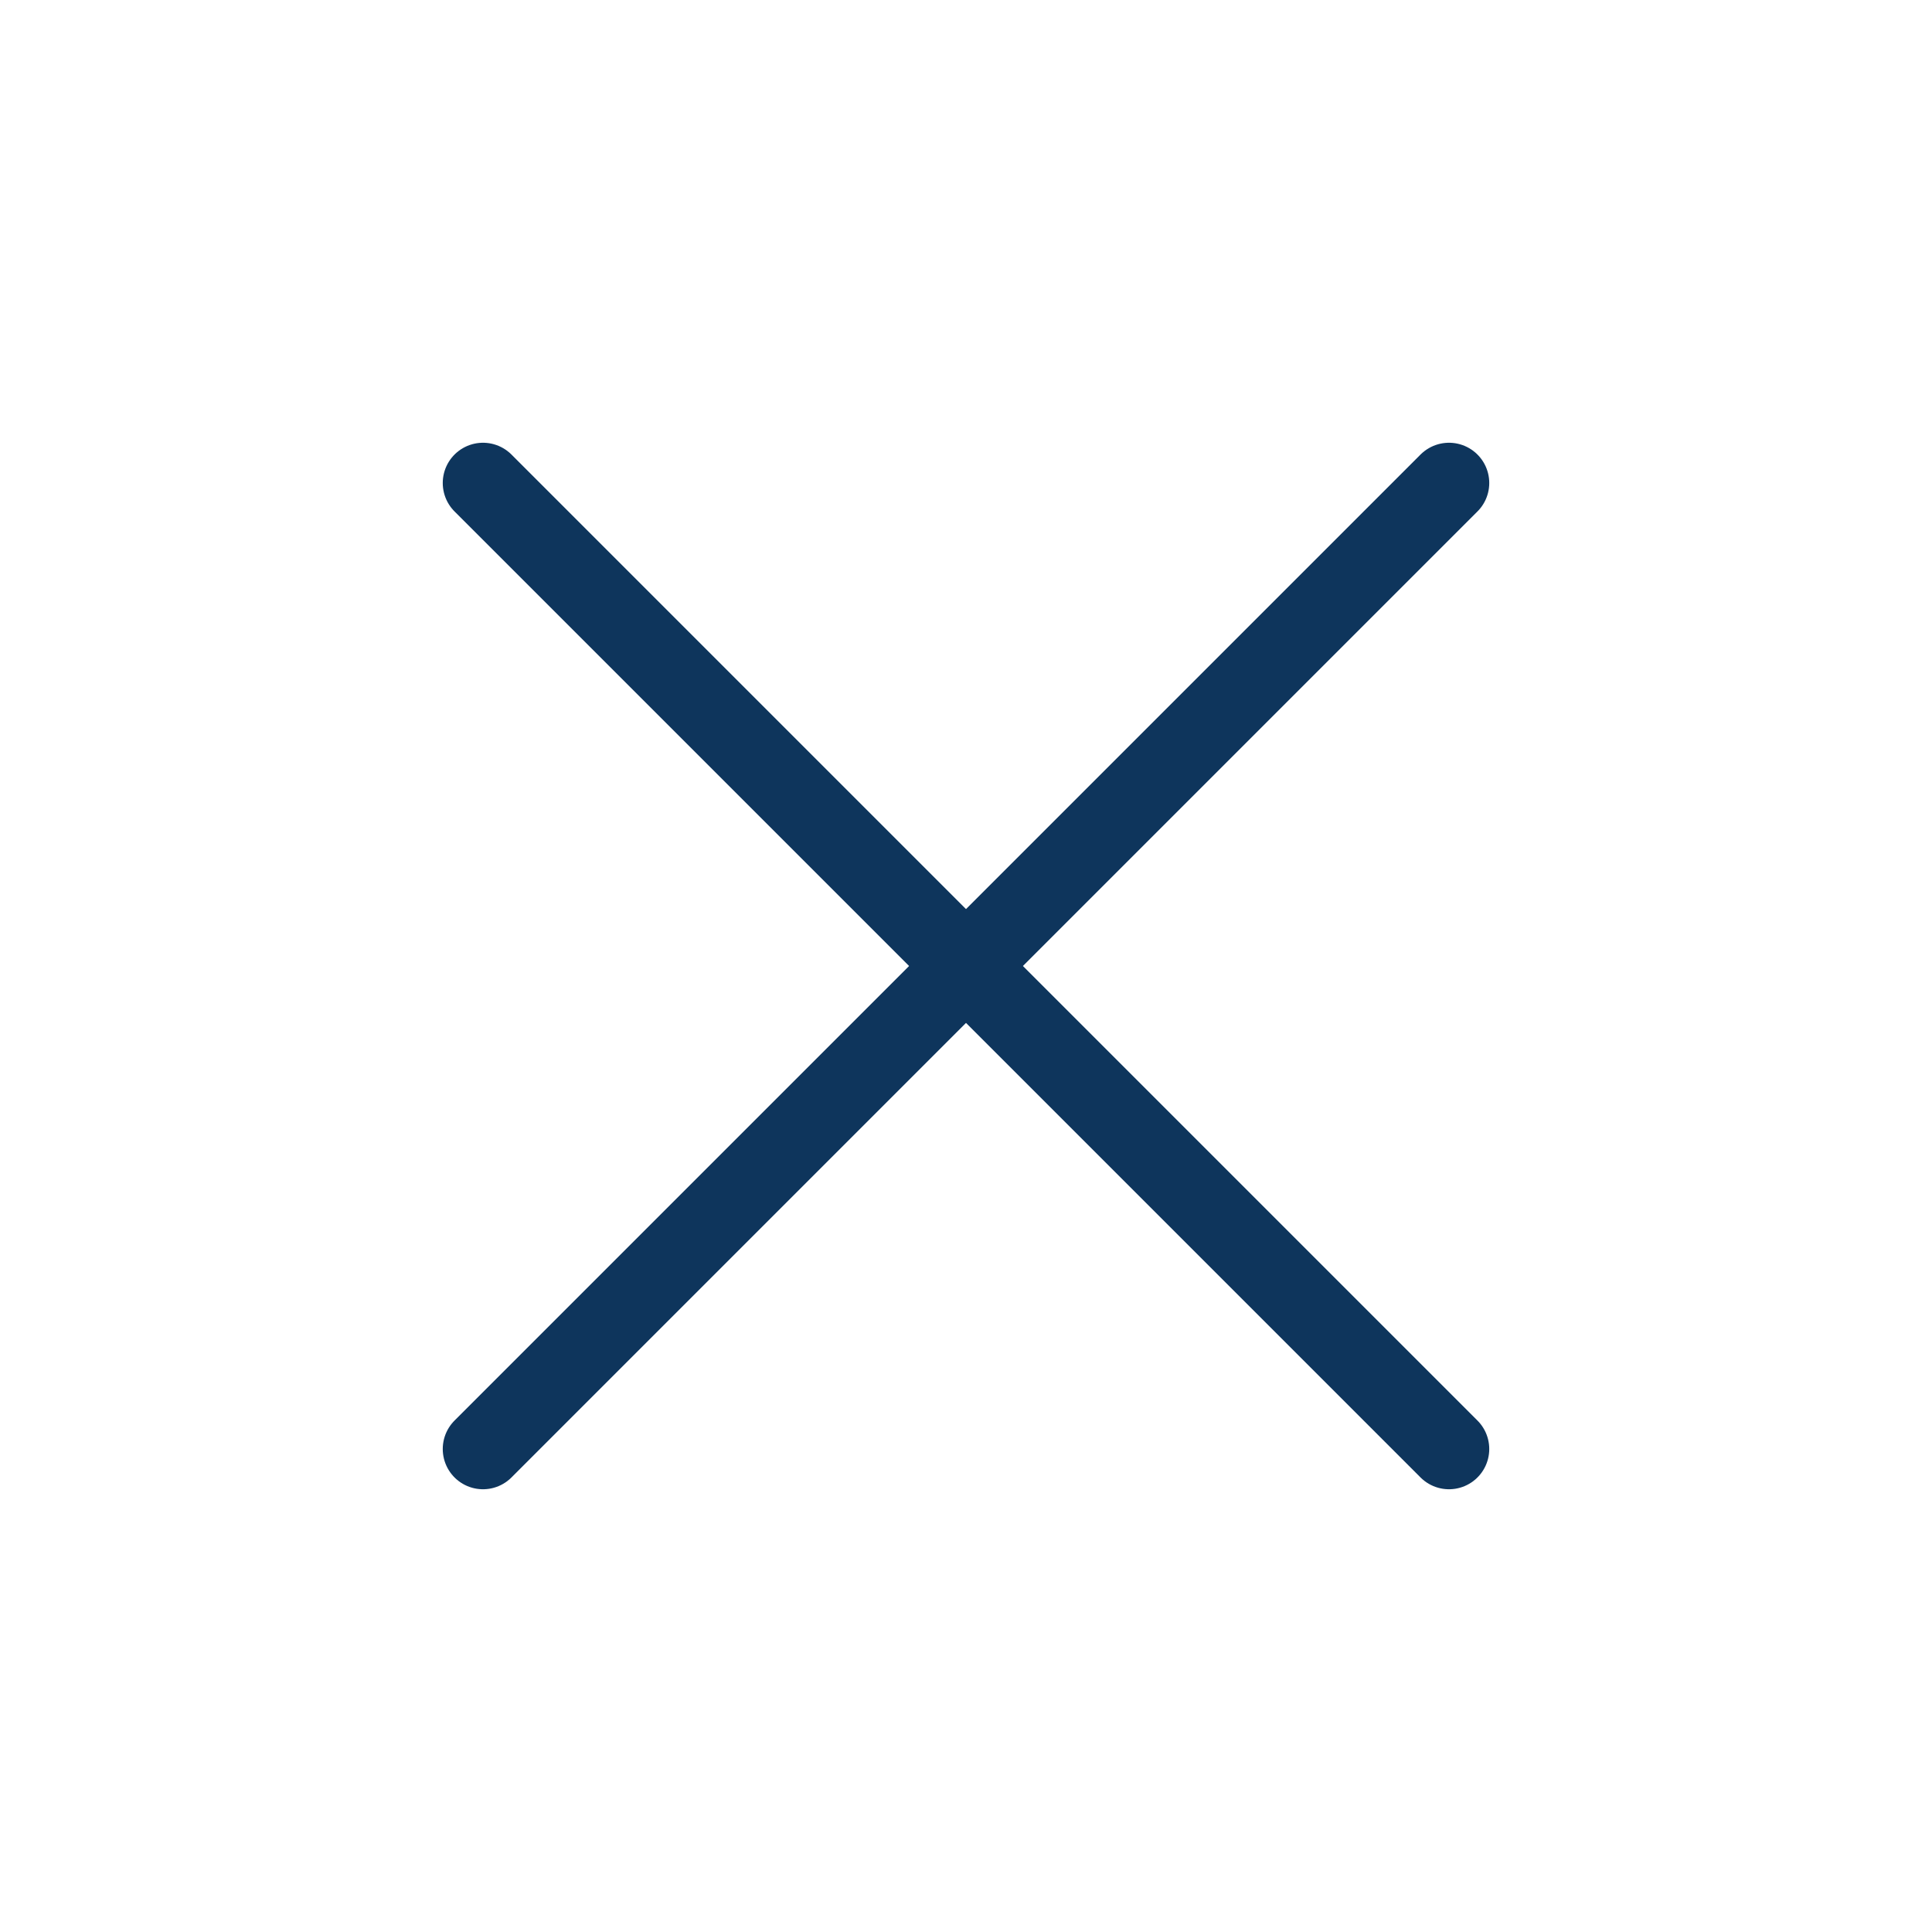 <svg xmlns="http://www.w3.org/2000/svg" width="24" height="24" viewBox="0 0 24 24" fill="none" stroke="#0e355c" stroke-width="1" stroke-linecap="round" stroke-linejoin="round" class="lucide lucide-x-icon lucide-x"><path d="M18 6 6 18"/><path d="m6 6 12 12"/></svg>